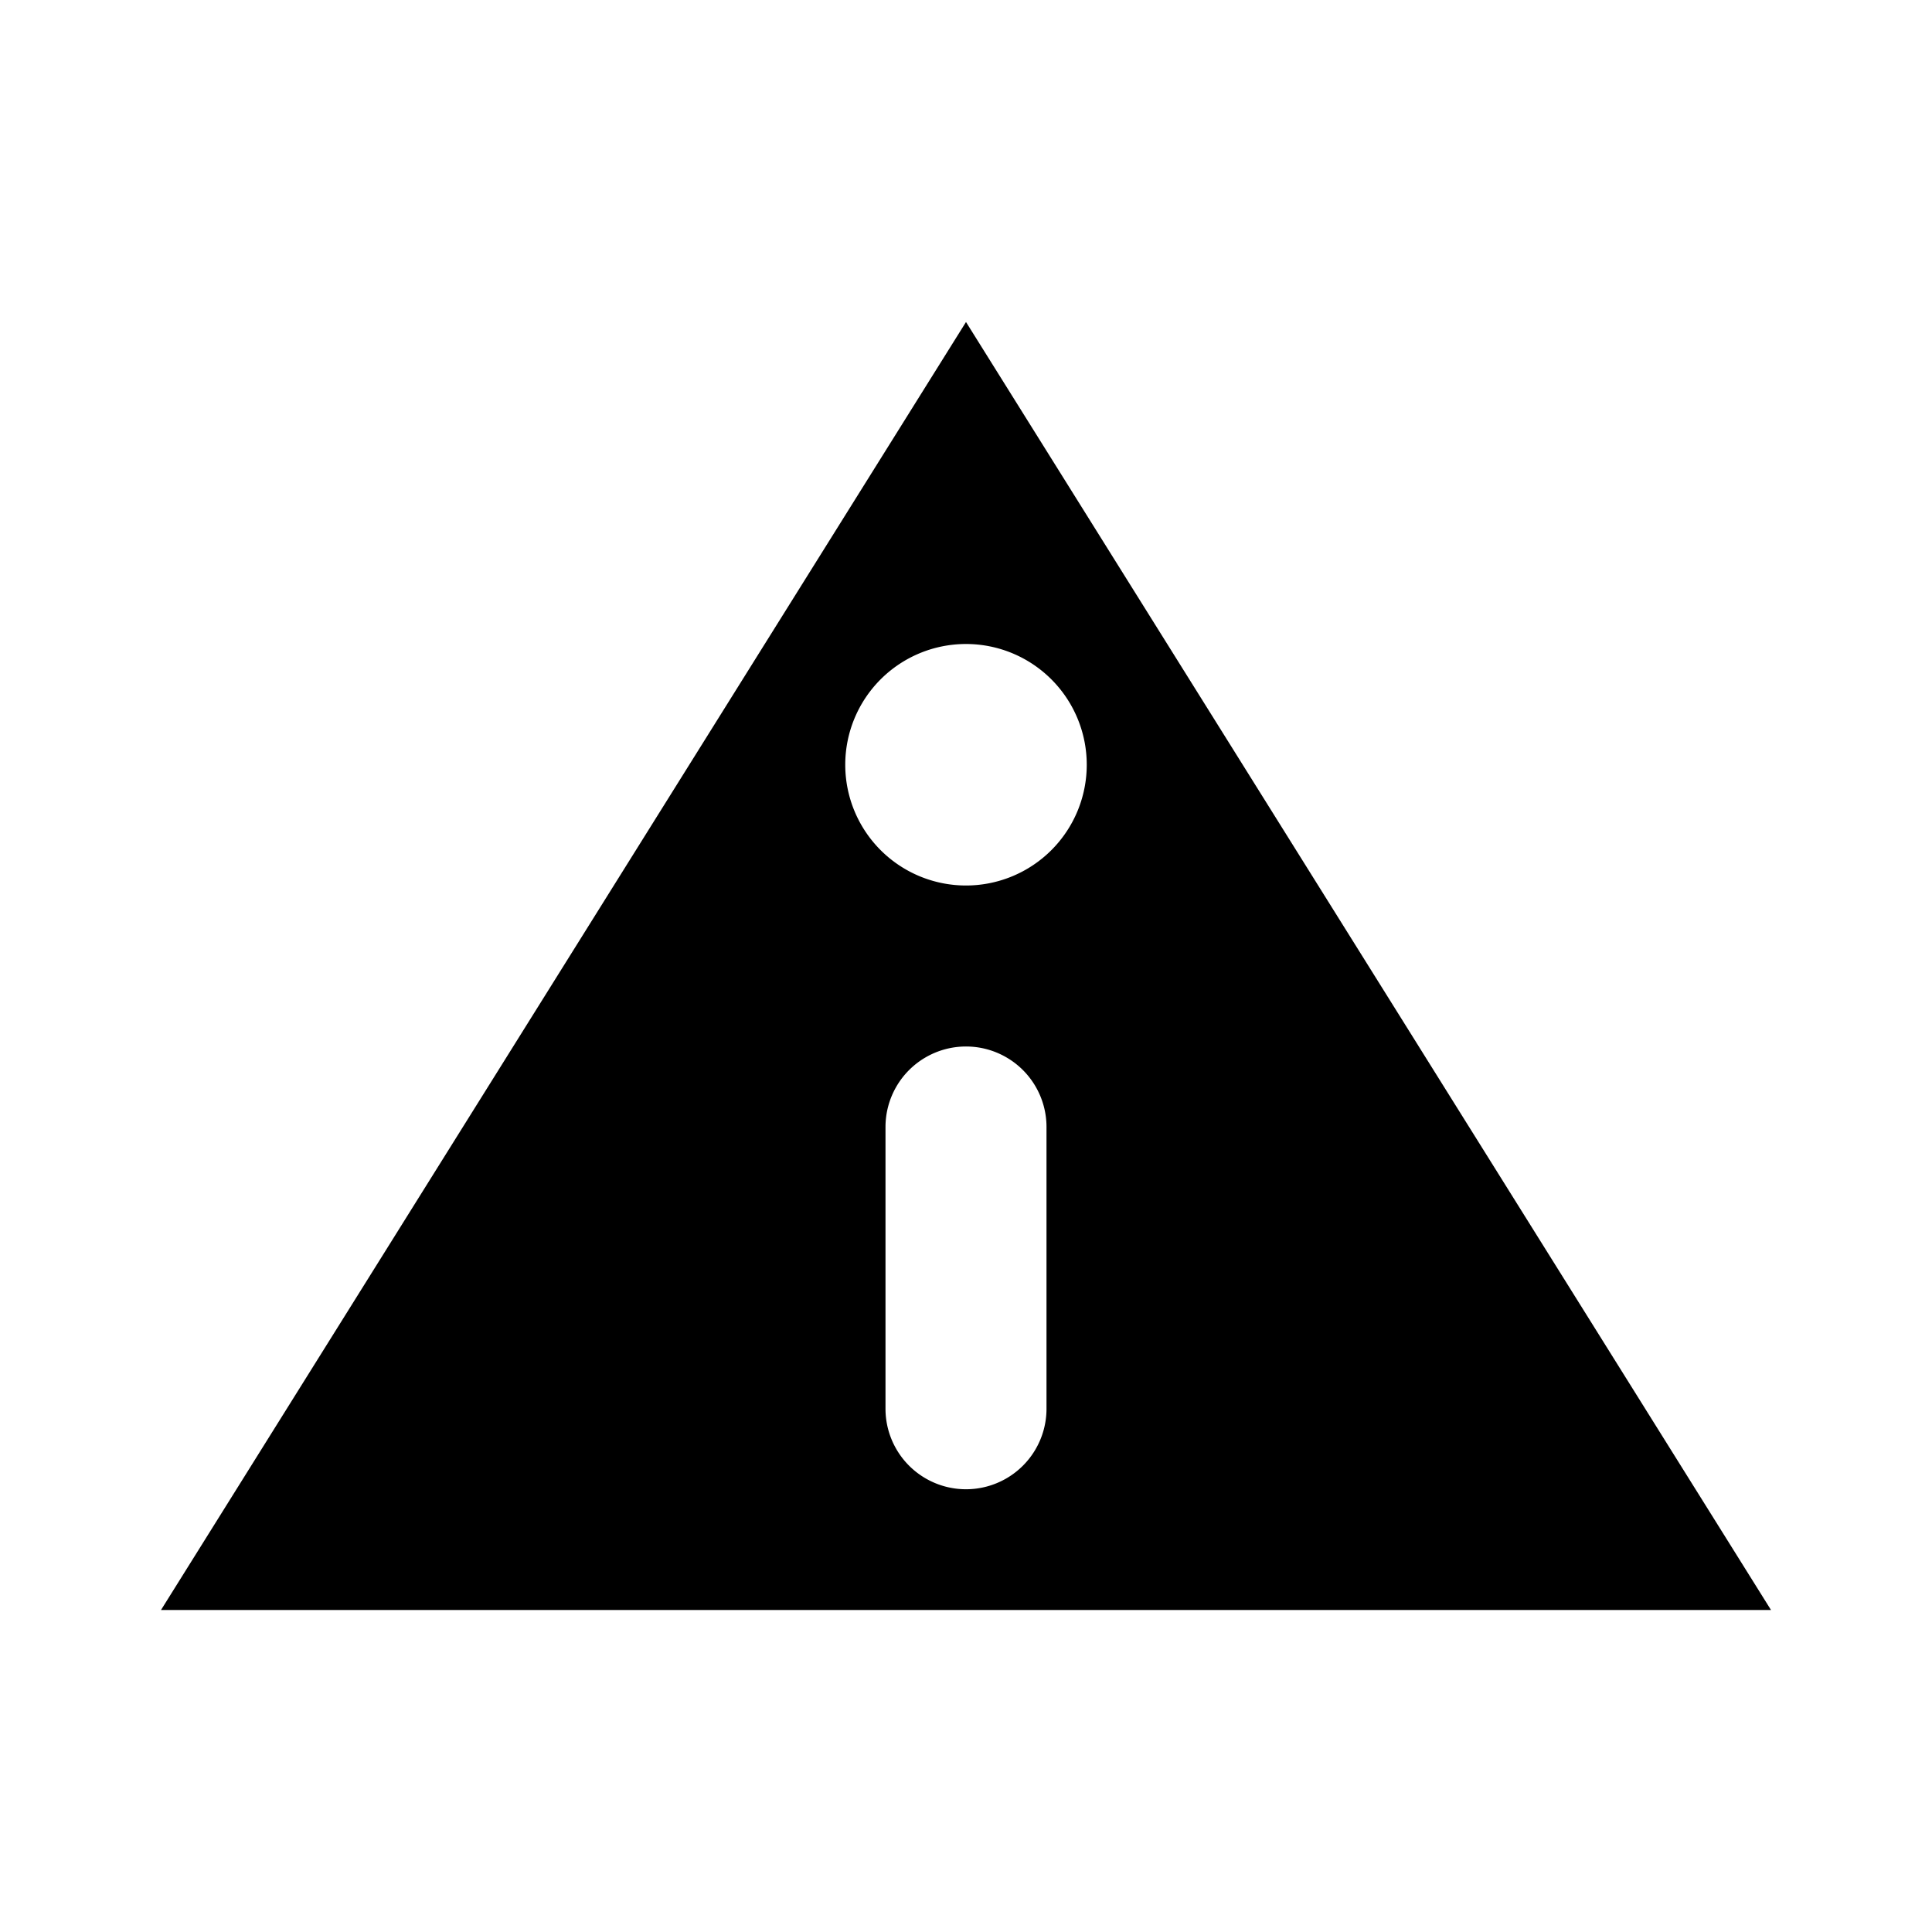 <?xml version="1.0" encoding="utf-8"?><!-- Uploaded to: SVG Repo, www.svgrepo.com, Generator: SVG Repo Mixer Tools -->
<svg fill="#000000" width="800px" height="800px" viewBox="0 0 24 24" xmlns="http://www.w3.org/2000/svg"><path d="M2,20H22L12,4Zm11-2.5a1,1,0,0,1-2,0V14a1,1,0,0,1,2,0Zm.5-8A1.5,1.5,0,1,1,12,8,1.5,1.5,0,0,1,13.5,9.5Z"/></svg>